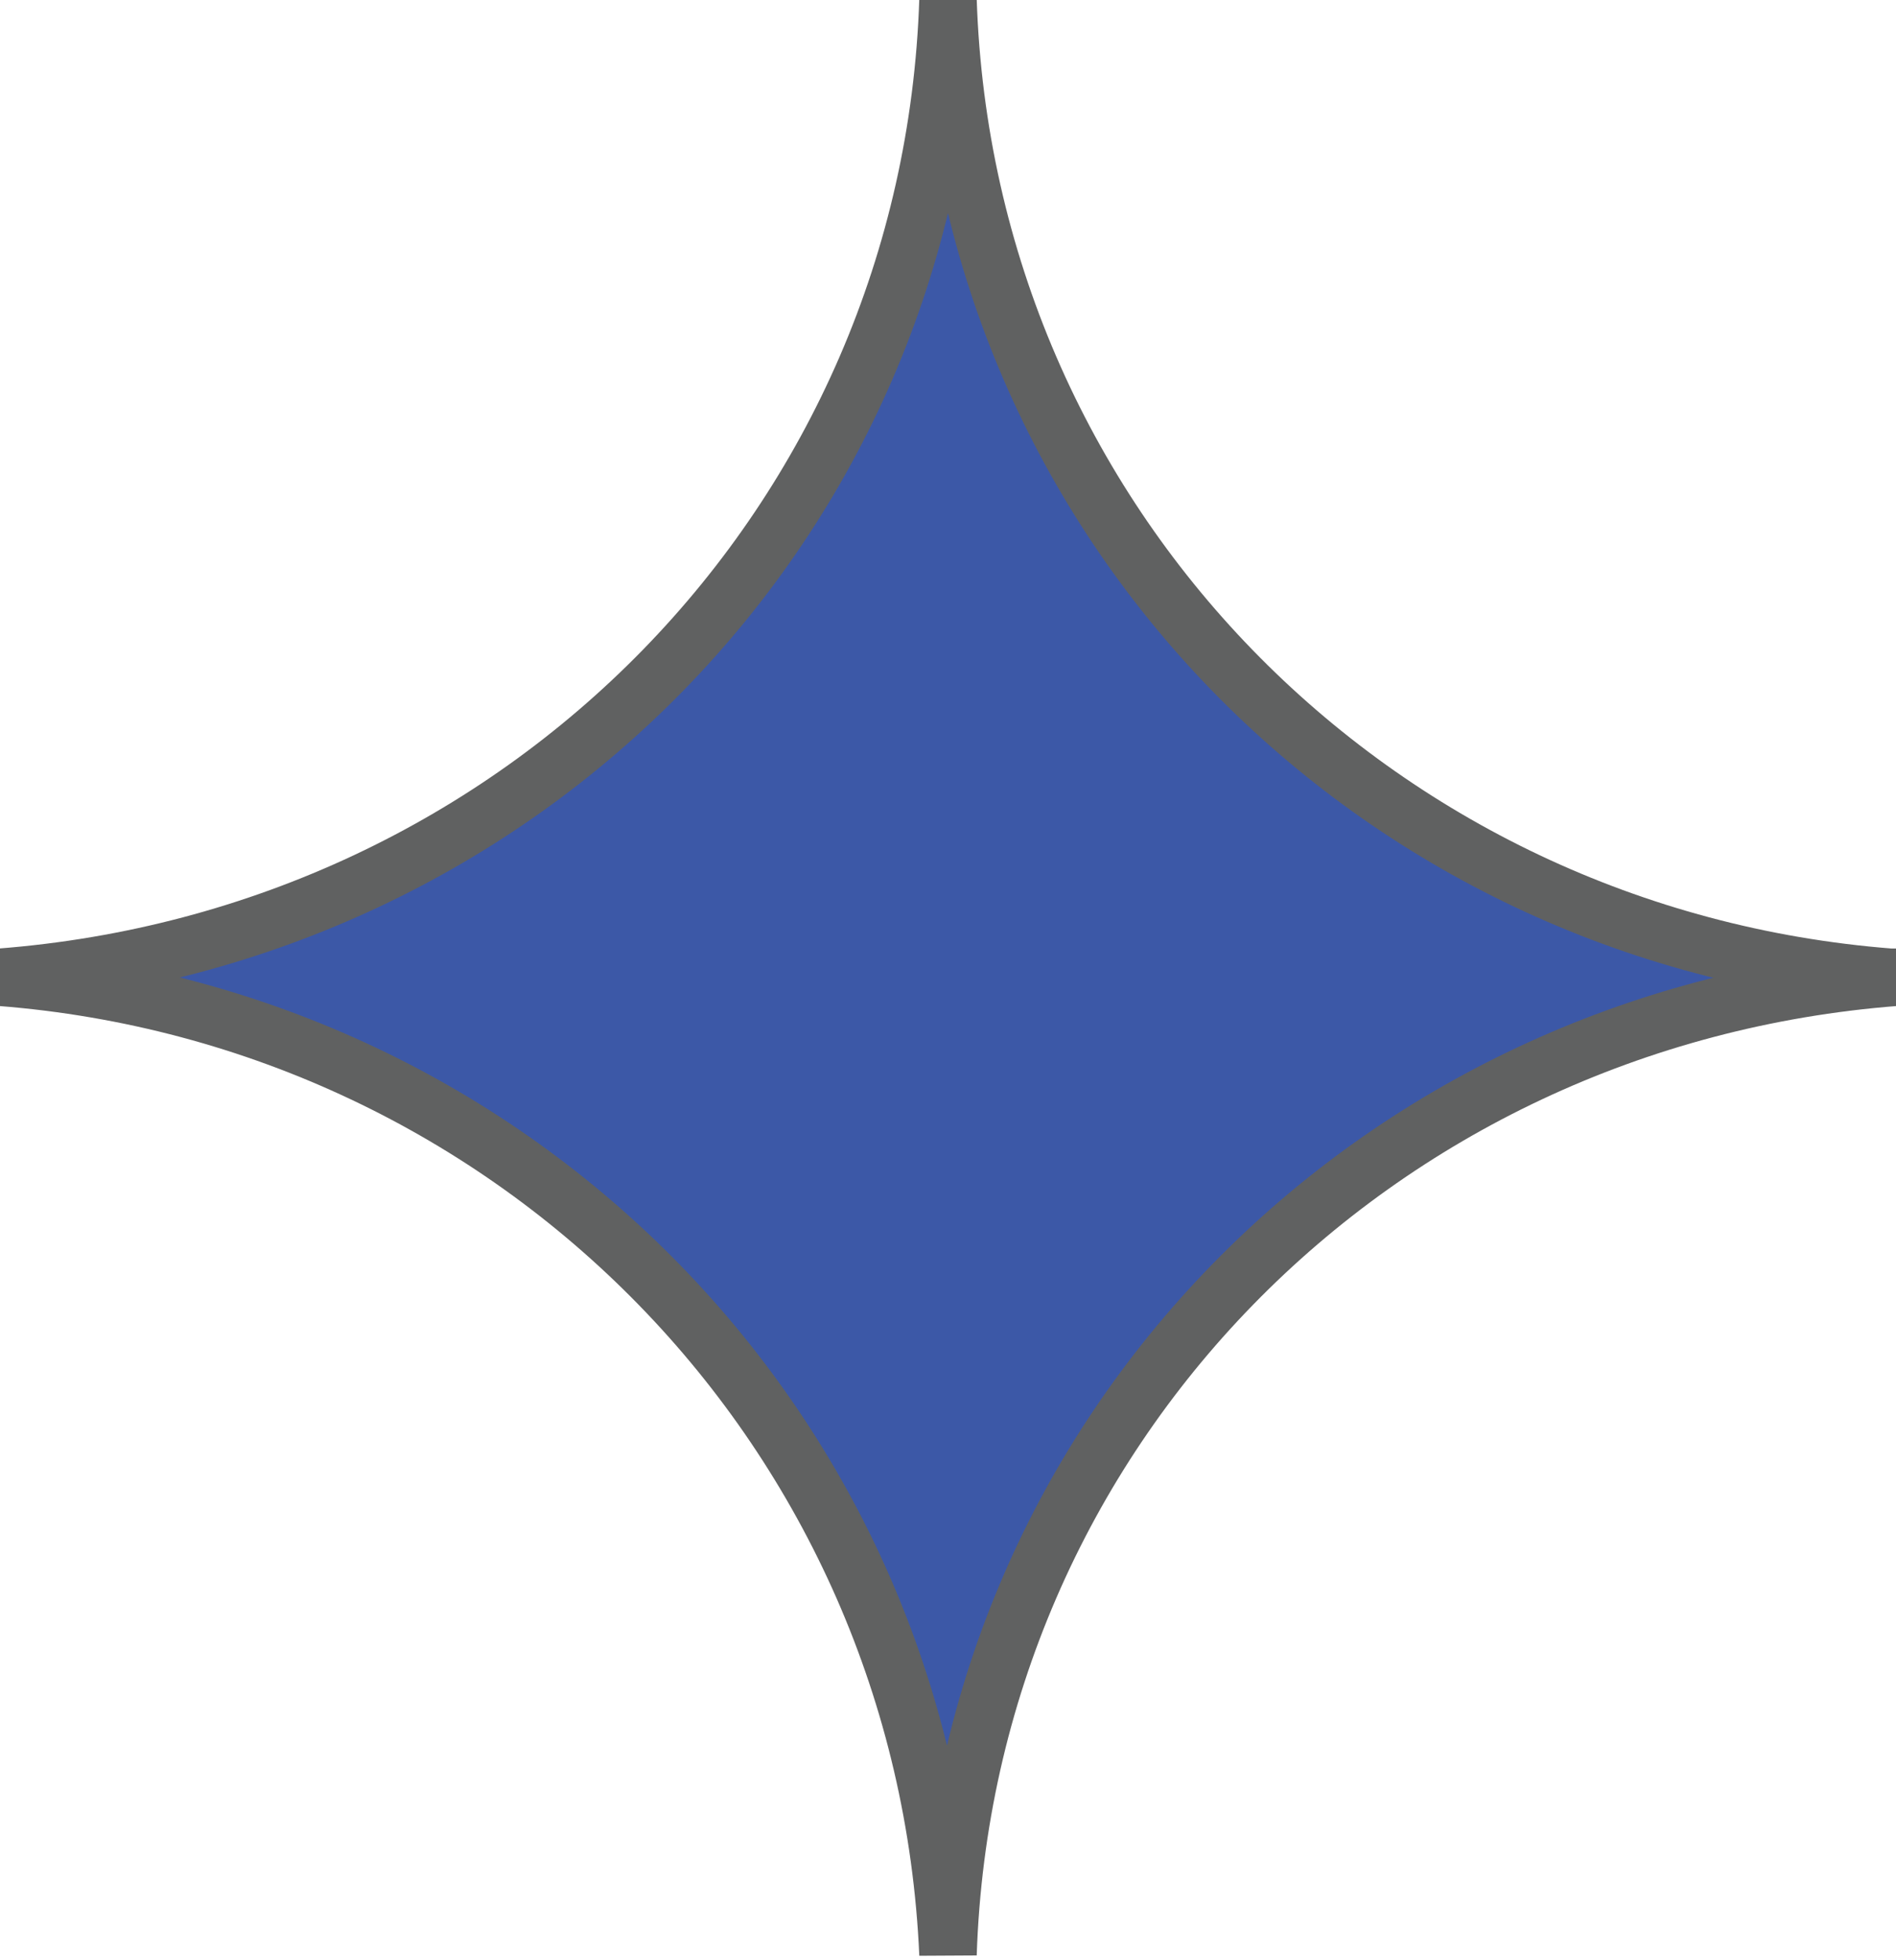 <?xml version="1.0" encoding="UTF-8"?>
<svg id="Layer_2" data-name="Layer 2" xmlns="http://www.w3.org/2000/svg" viewBox="0 0 3.3 3.41">
  <defs>
    <style>
      .cls-1 {
        fill: #3c58a7;
        stroke: #606161;
        stroke-miterlimit: 10;
        stroke-width: .1px;
      }
    </style>
  </defs>
  <g id="Layer_1-2" data-name="Layer 1">
    <path class="cls-1" d="M3.29,1.7C2.39,1.63,1.68,.91,1.65,0,1.62,.91,.91,1.63,0,1.7c.9,.07,1.61,.79,1.65,1.7,.03-.91,.74-1.63,1.65-1.7Z"/>
  </g>
</svg>